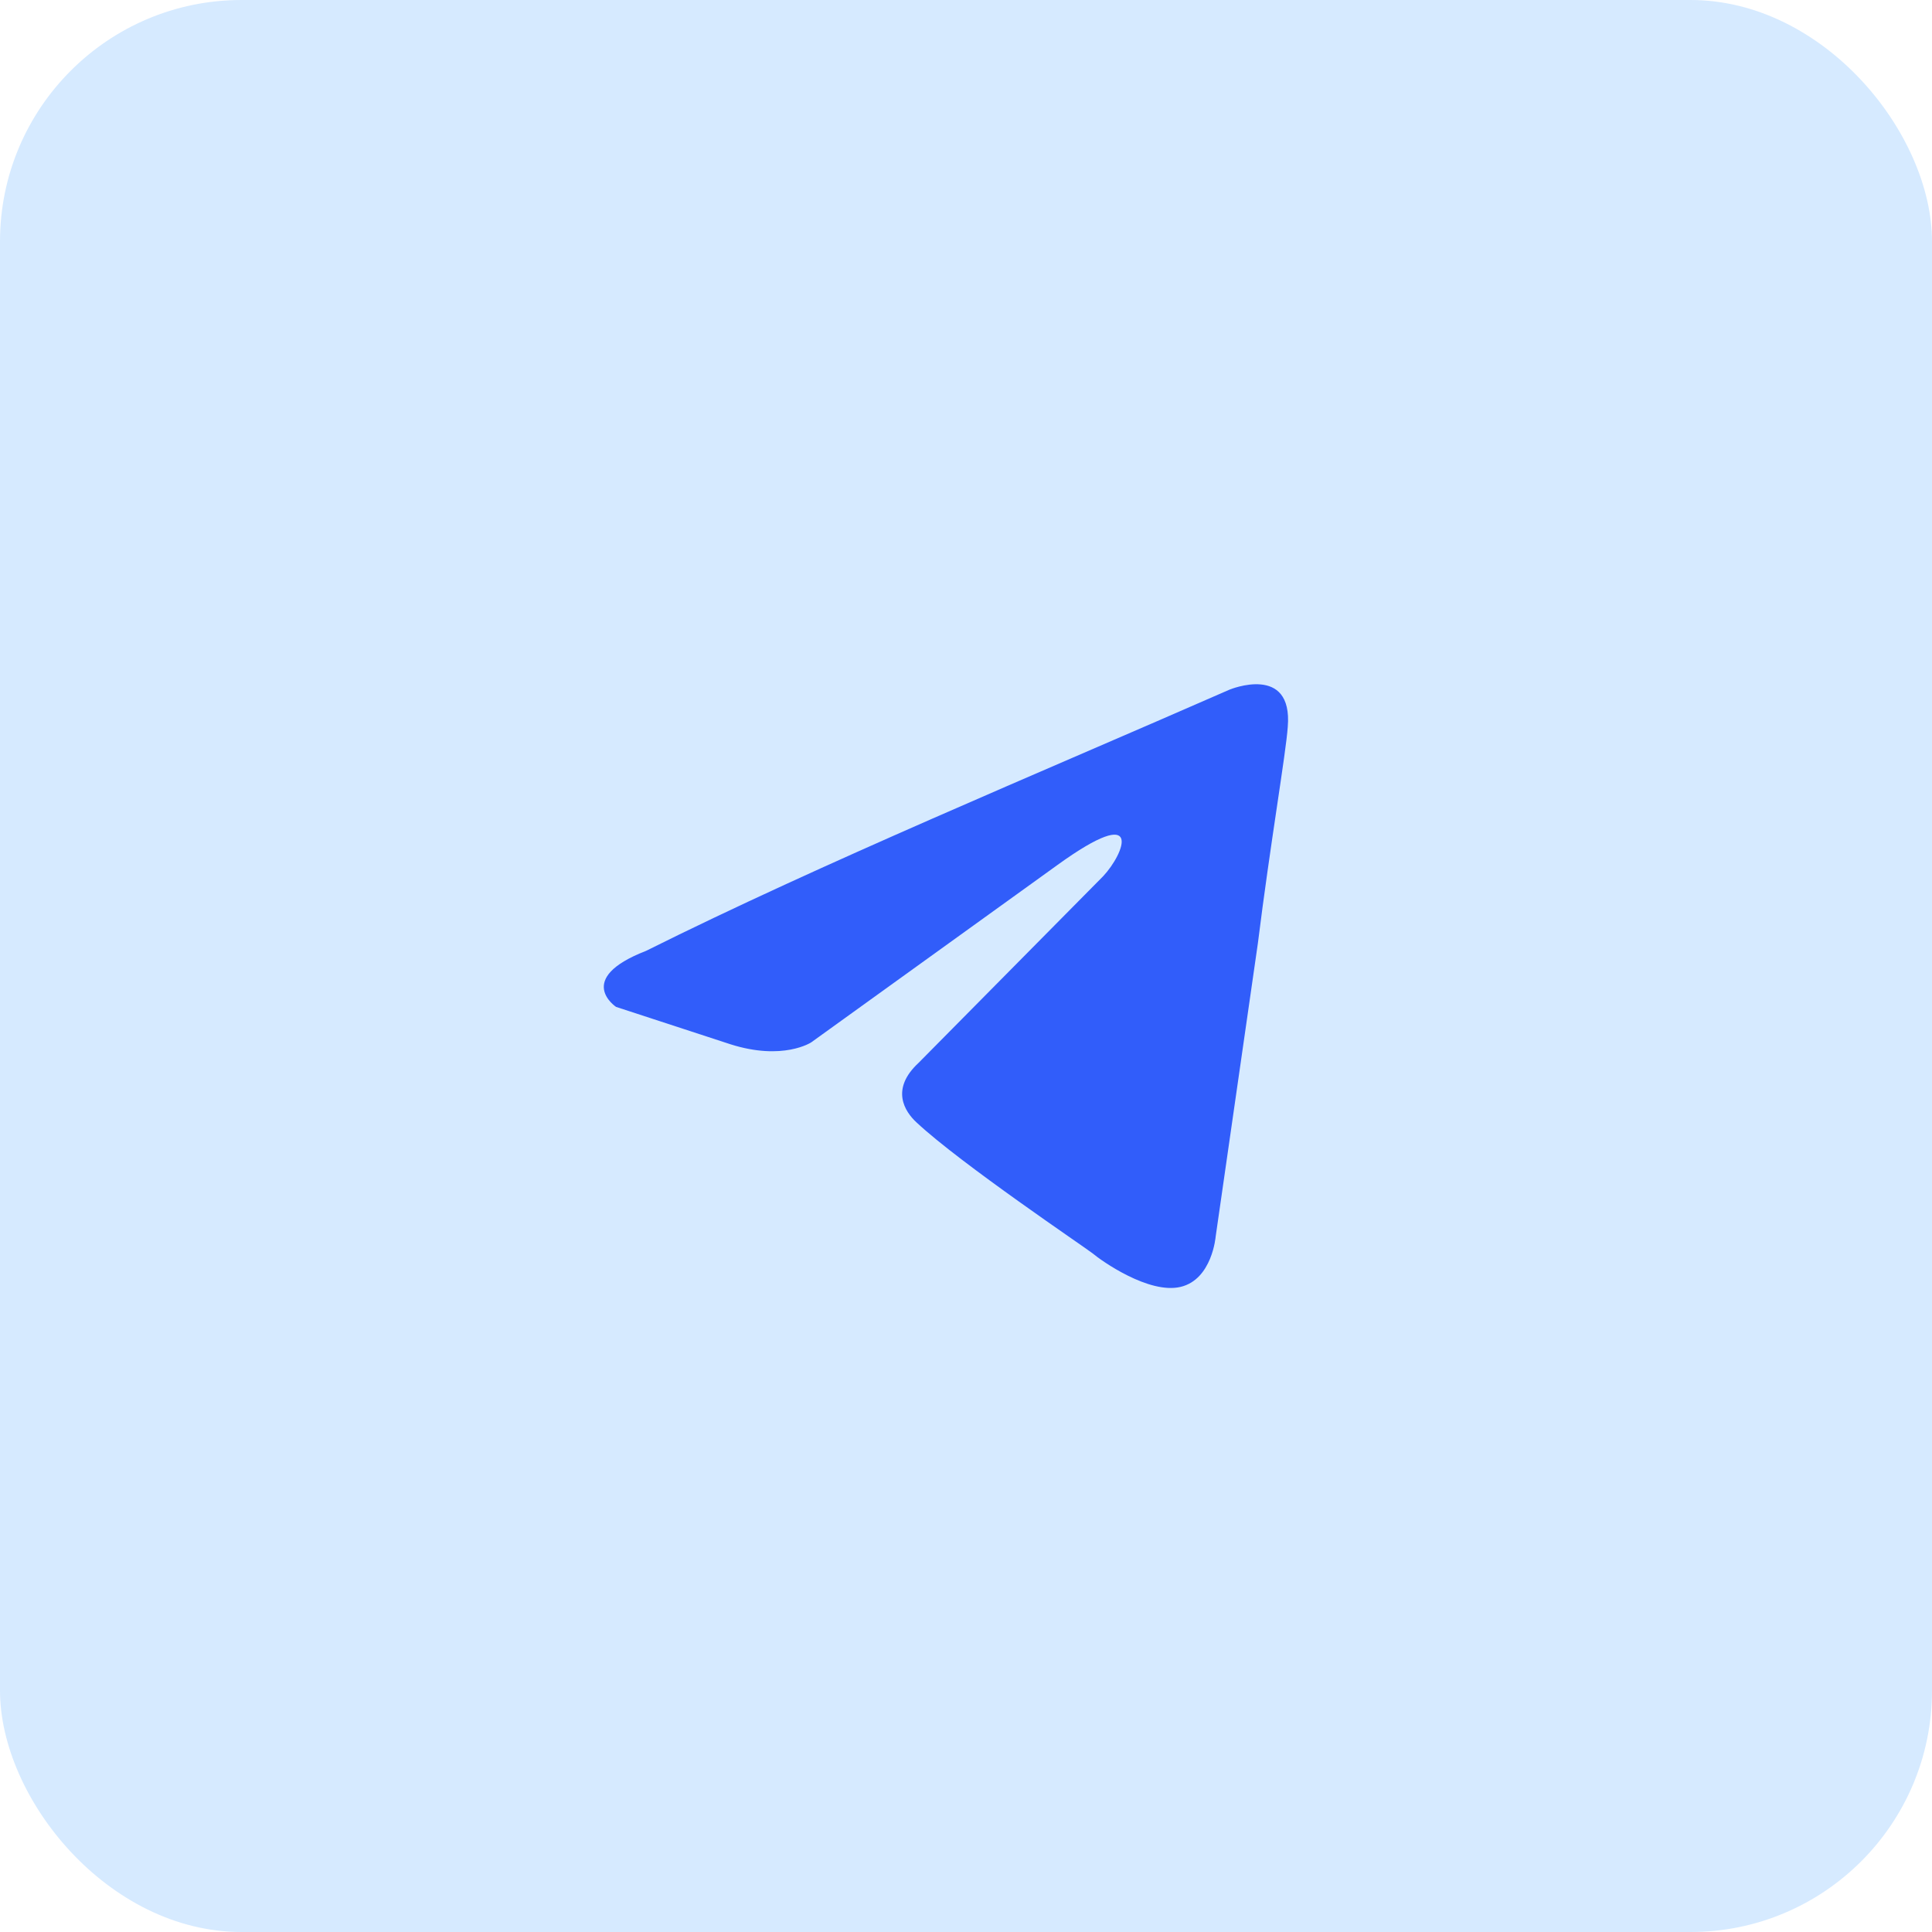 <?xml version="1.0" encoding="UTF-8"?> <svg xmlns="http://www.w3.org/2000/svg" width="48" height="48" viewBox="0 0 48 48" fill="none"><rect width="48" height="48" rx="6" fill="#D6EAFF"></rect><path d="M30.553 17.132C30.553 17.132 32.125 16.483 31.994 18.06C31.95 18.709 31.557 20.982 31.251 23.44L30.203 30.721C30.203 30.721 30.116 31.788 29.329 31.973C28.543 32.158 27.363 31.324 27.145 31.139C26.97 30.999 23.869 28.912 22.777 27.892C22.471 27.613 22.121 27.057 22.82 26.408L27.407 21.77C27.931 21.213 28.456 19.914 26.271 21.491L20.155 25.897C20.155 25.897 19.456 26.361 18.146 25.944L15.306 25.016C15.306 25.016 14.258 24.32 16.049 23.625C20.418 21.445 25.791 19.219 30.552 17.132" fill="#315DFA"></path></svg> 